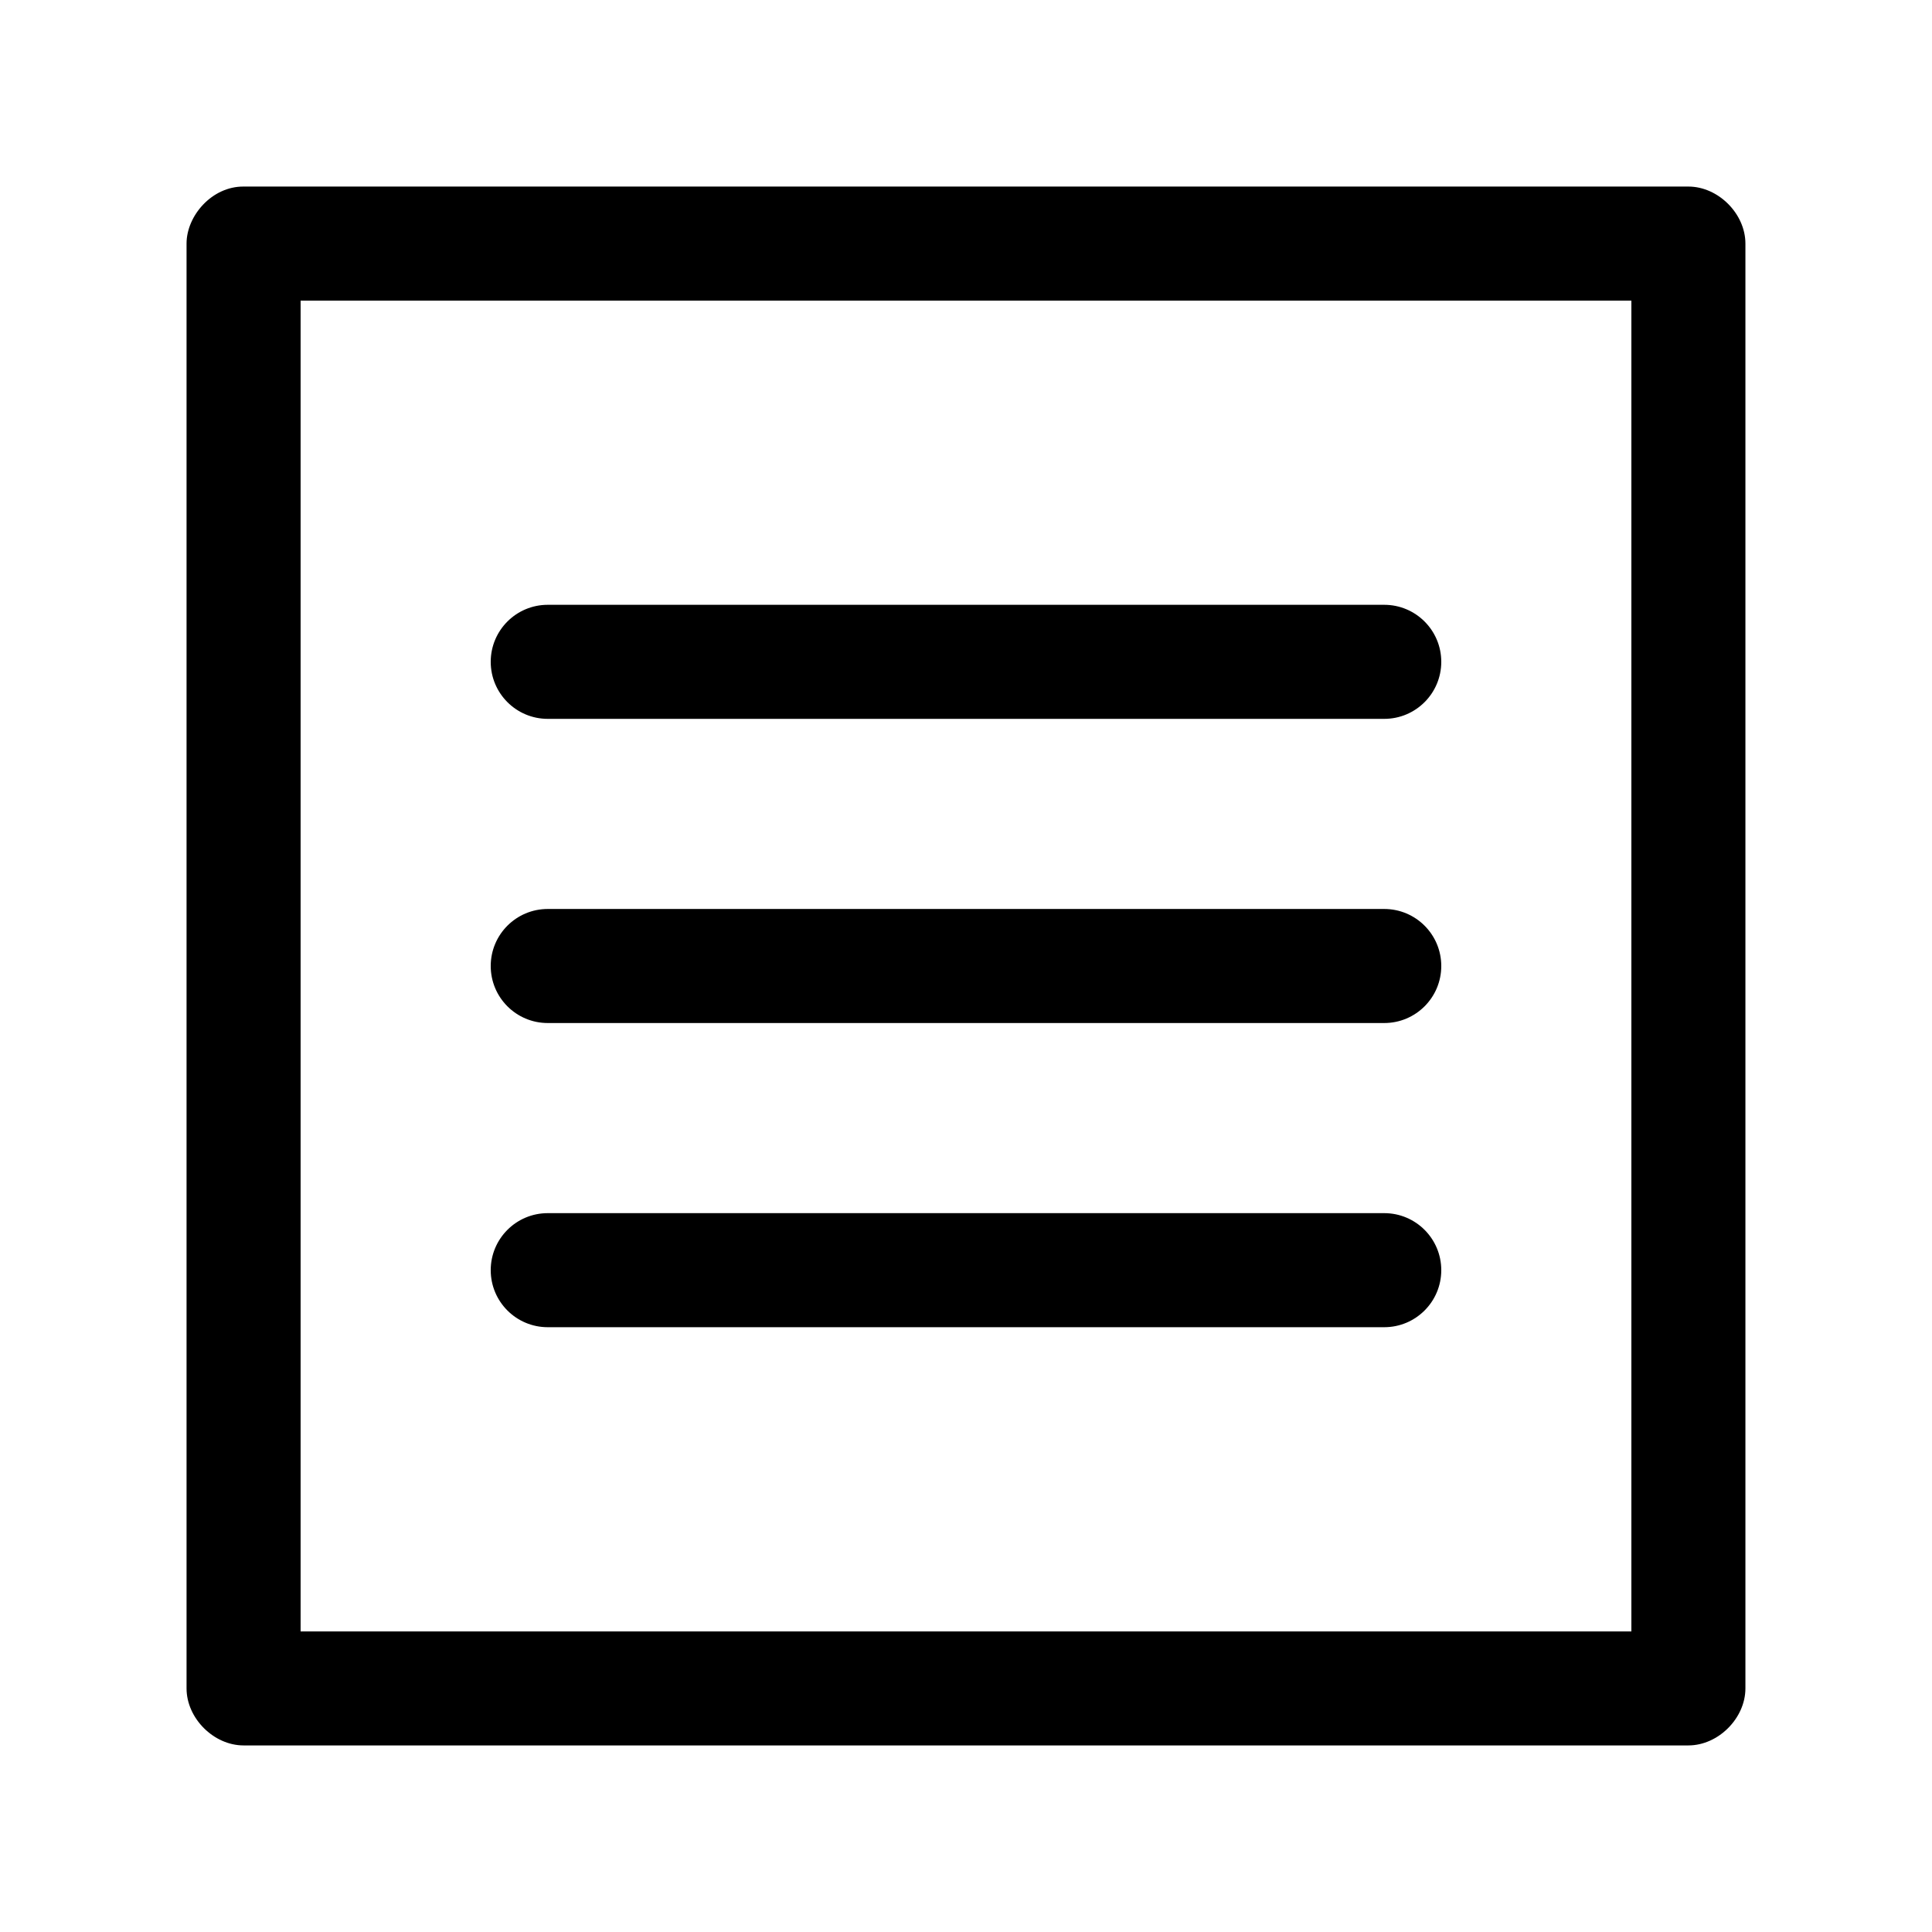 <?xml version="1.0" encoding="UTF-8"?>
<!-- Uploaded to: ICON Repo, www.iconrepo.com, Generator: ICON Repo Mixer Tools -->
<svg fill="#000000" width="800px" height="800px" version="1.1" viewBox="144 144 512 512" xmlns="http://www.w3.org/2000/svg">
 <path d="m208.55 193.44c-8.391-0.055-15.117 7.742-15.113 15.113v382.89c0 7.914 7.199 15.113 15.113 15.113h382.89c7.914 0 15.113-7.199 15.113-15.113v-382.89c0-7.914-7.199-15.113-15.113-15.113zm15.113 30.23h352.67v352.67h-352.67zm65.496 80.609c-8.348 0-15.113 6.766-15.113 15.113s6.766 15.113 15.113 15.113h221.68c8.348 0 15.113-6.766 15.113-15.113s-6.766-15.113-15.113-15.113zm0 80.609c-8.348 0-15.113 6.766-15.113 15.113s6.766 15.113 15.113 15.113h221.68c8.348 0 15.113-6.766 15.113-15.113s-6.766-15.113-15.113-15.113zm0 80.609c-8.348 0-15.113 6.766-15.113 15.113s6.766 15.113 15.113 15.113h221.68c8.348 0 15.113-6.766 15.113-15.113s-6.766-15.113-15.113-15.113z"/>
</svg>